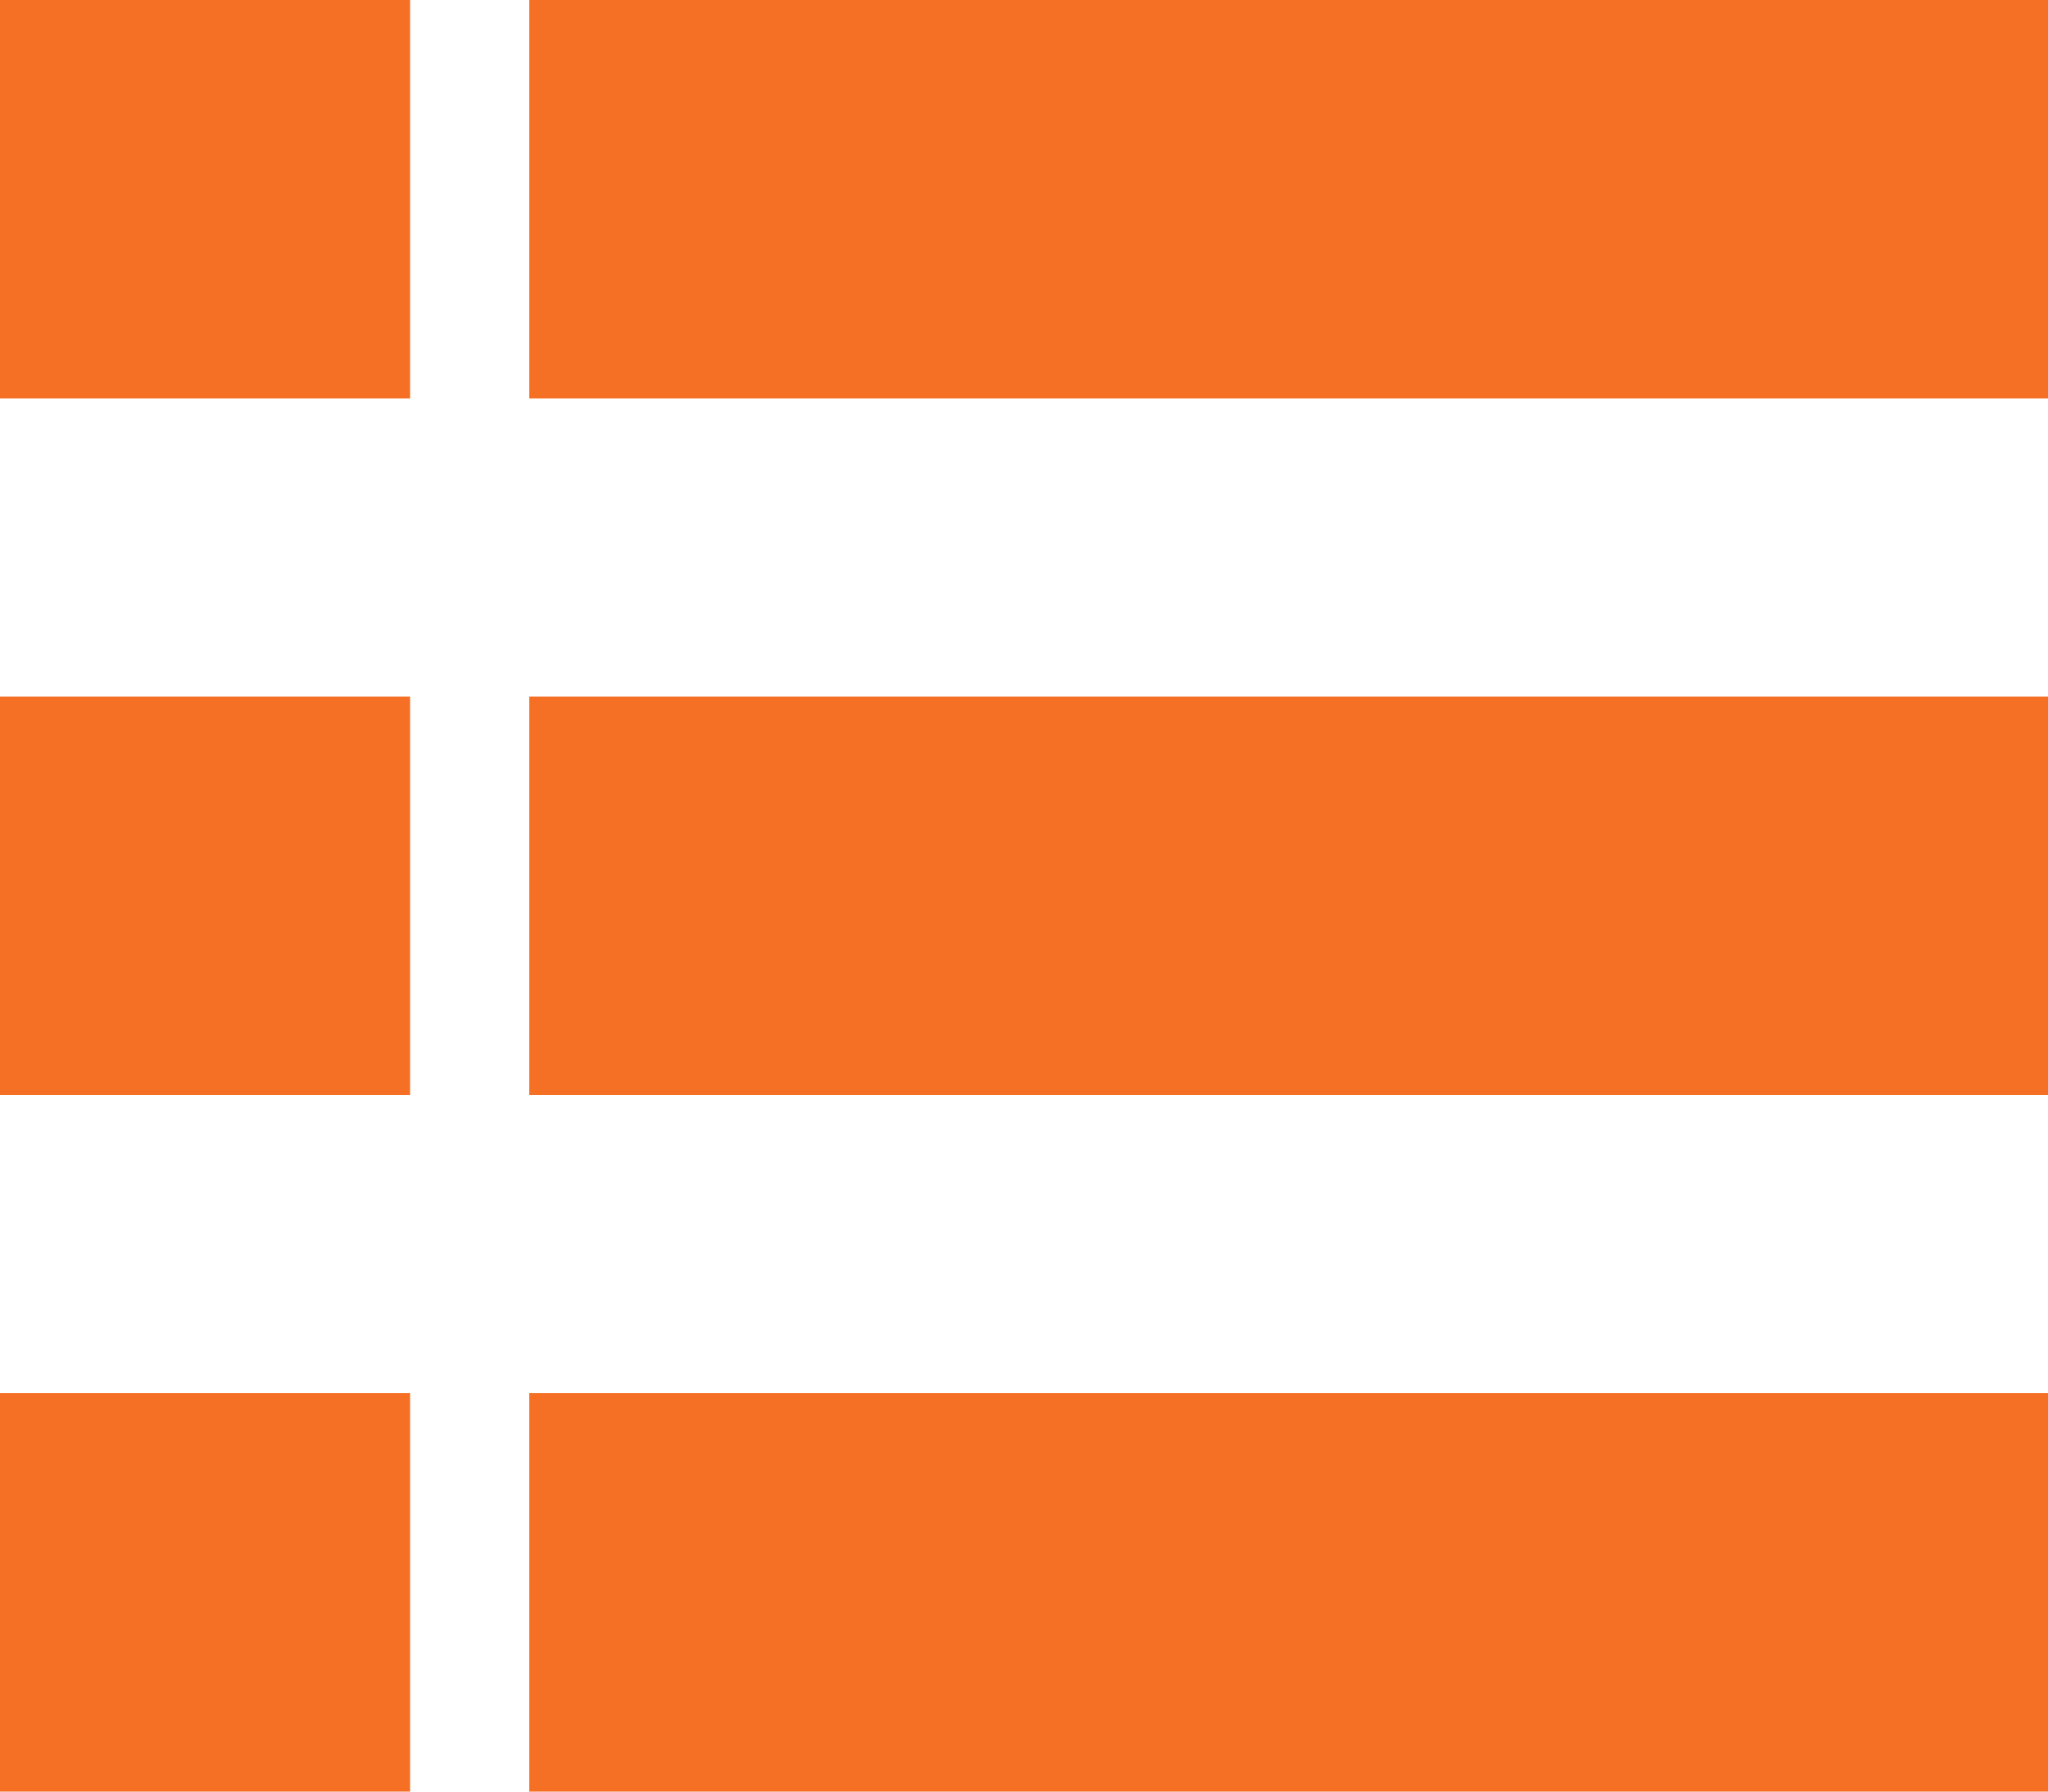 <svg xmlns="http://www.w3.org/2000/svg" width="160" height="140" viewBox="0 0 160 140">
  <path id="scheduling" d="M41.263,140V108.866H159.912V140ZM-.088,140V108.866h32.04V140ZM41.263,85.567V54.433H159.912V85.567Zm-41.351,0V54.433h32.04V85.567ZM41.263,31.134V0H159.912V31.134Zm-41.351,0V0h32.04V31.134Z" transform="translate(0.088)" fill="#f57024"/>
</svg>
